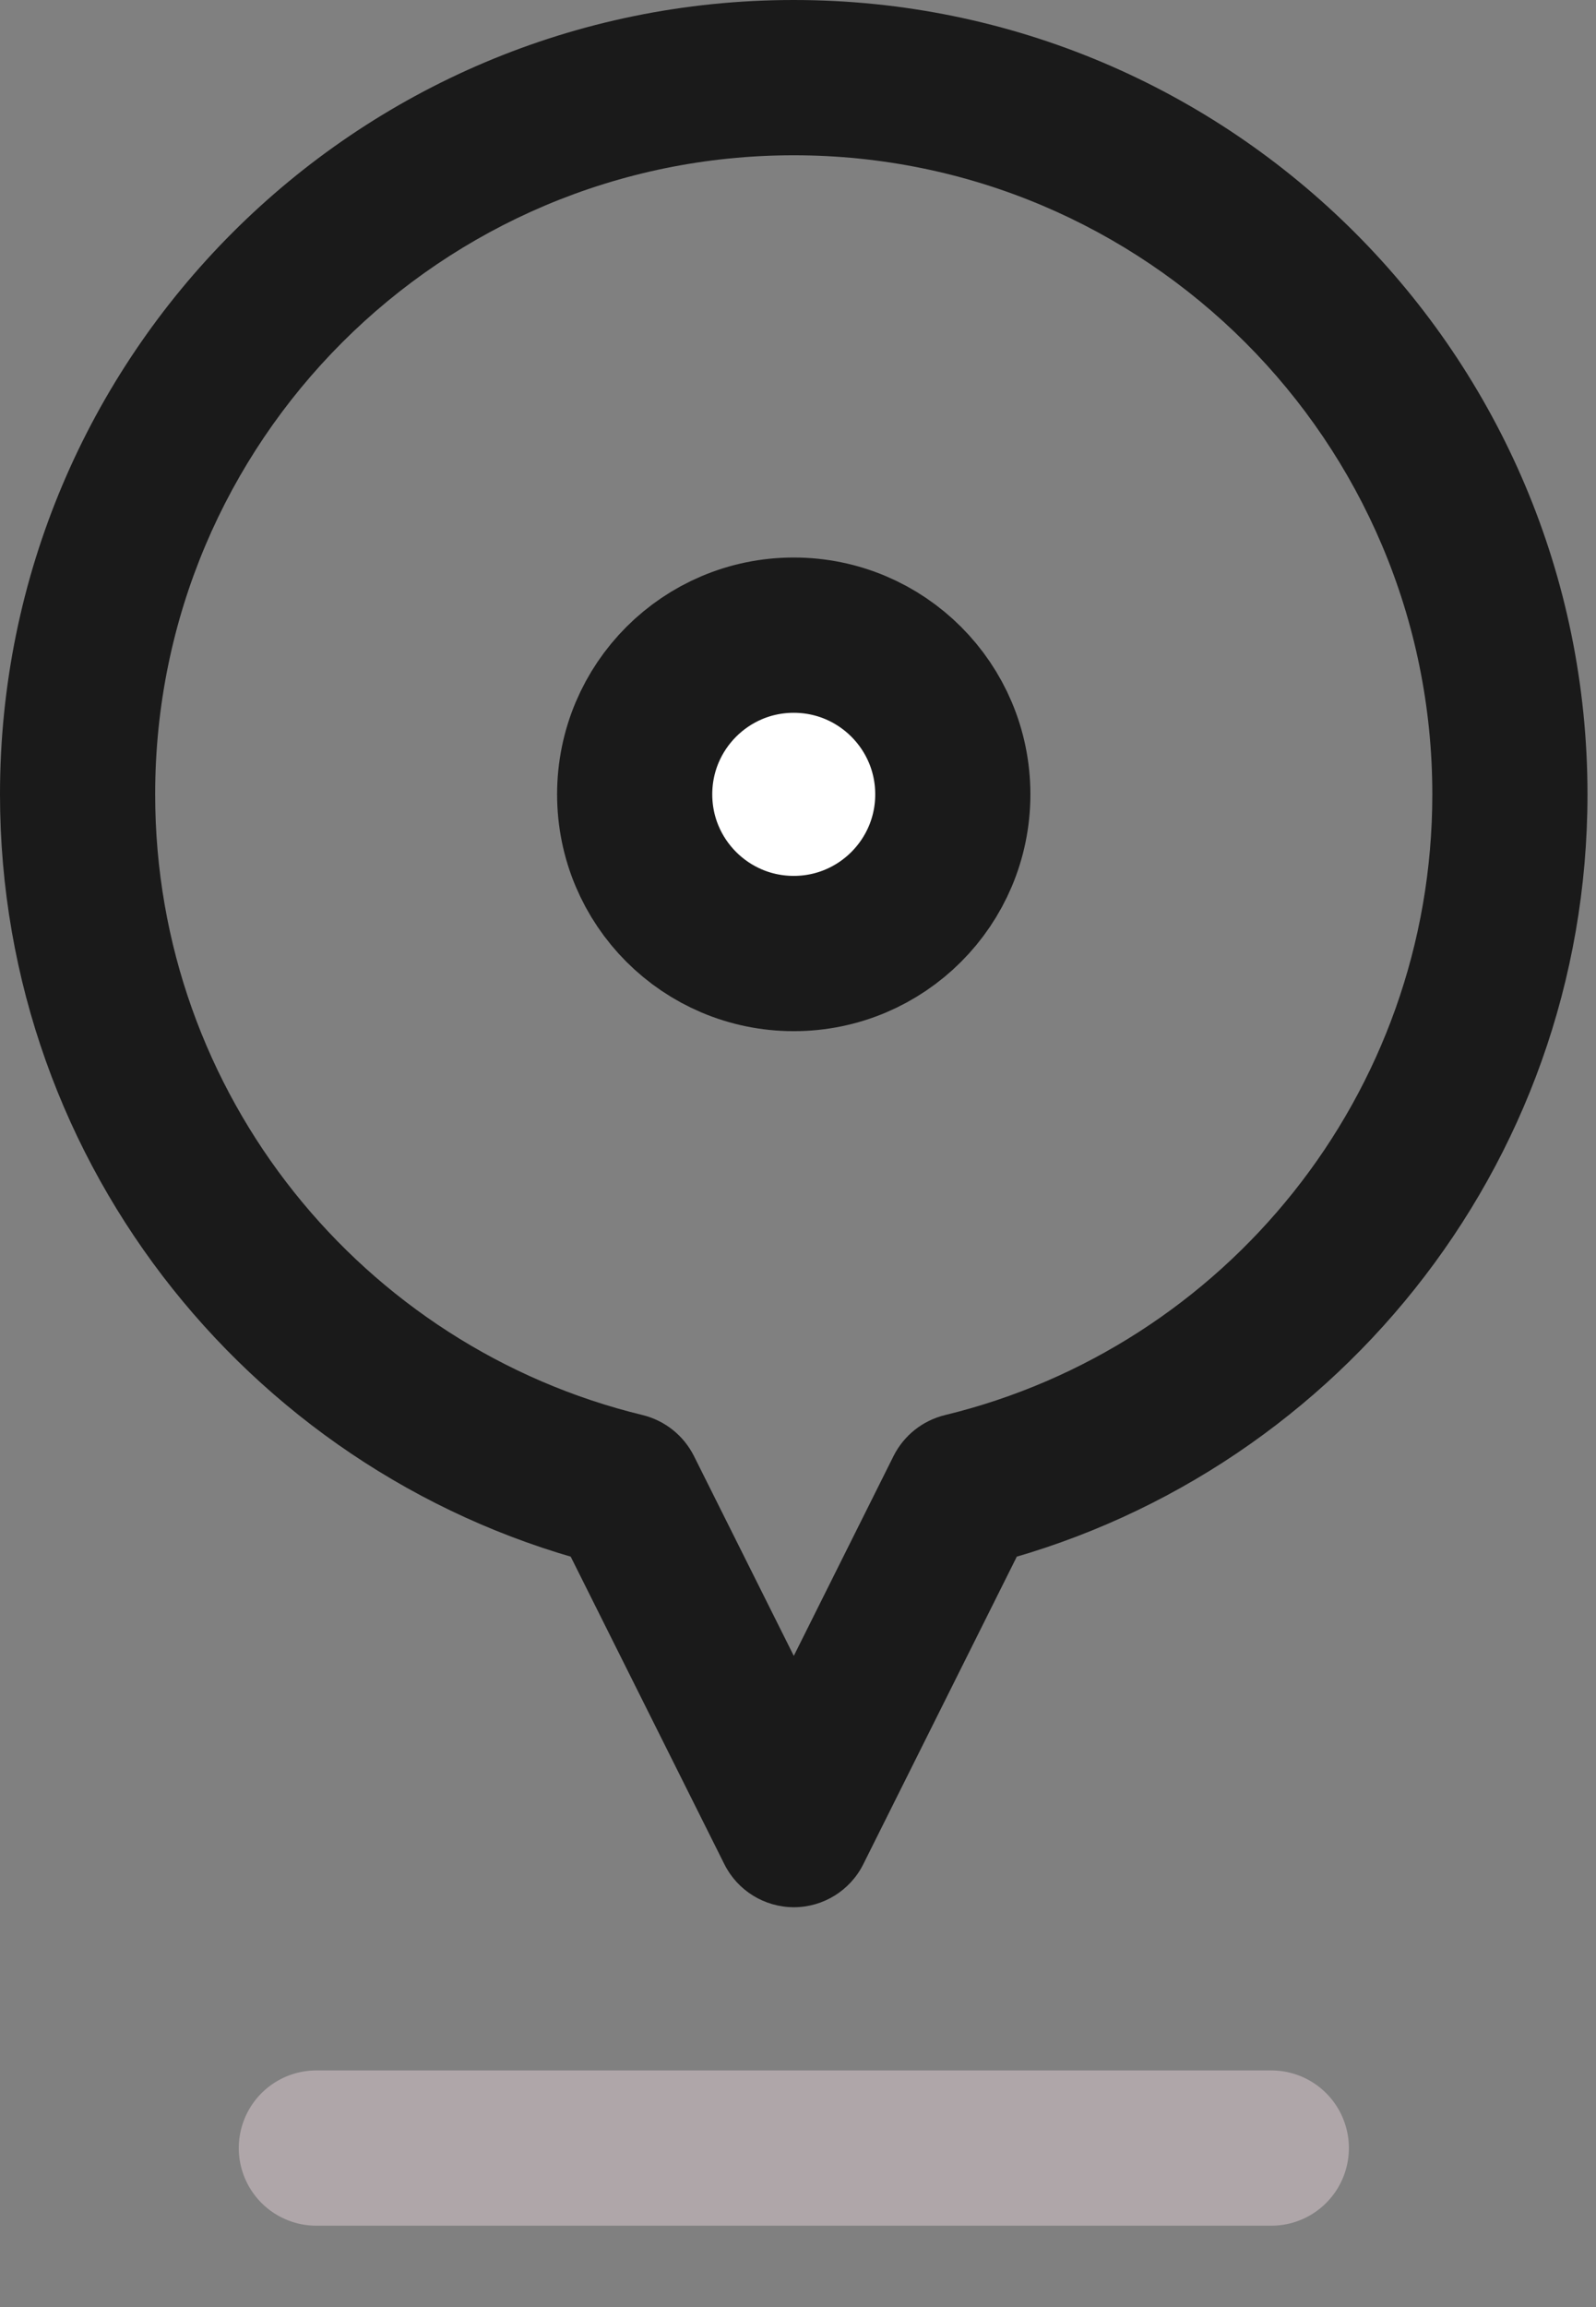 <svg width="9" height="13" viewBox="0 0 9 13" fill="none" xmlns="http://www.w3.org/2000/svg">
<rect x="0" y="0" width="9" height="13" fill="#808080" stroke="none"/>
<path d="M4.476 0.438V-2.98023e-08H4.476L4.476 0.438ZM8.515 4.476H8.952V4.476L8.515 4.476ZM5.431 8.399L5.328 7.974C5.202 8.005 5.097 8.089 5.039 8.204L5.431 8.399ZM4.477 10.31L4.085 10.505C4.159 10.653 4.311 10.747 4.477 10.747C4.642 10.747 4.794 10.653 4.868 10.505L4.477 10.31ZM3.521 8.399L3.913 8.204C3.855 8.089 3.75 8.005 3.625 7.974L3.521 8.399ZM0.438 4.476L-2.98023e-08 4.476V4.476H0.438ZM4.476 0.438V0.875C6.464 0.875 8.077 2.487 8.077 4.476L8.515 4.476L8.952 4.476C8.952 2.004 6.947 -2.98023e-08 4.476 -2.98023e-08V0.438ZM8.515 4.476H8.077C8.077 6.17 6.906 7.592 5.328 7.974L5.431 8.399L5.534 8.825C7.495 8.349 8.952 6.584 8.952 4.476H8.515ZM5.431 8.399L5.039 8.204L4.085 10.114L4.477 10.31L4.868 10.505L5.822 8.595L5.431 8.399ZM4.477 10.31L4.868 10.114L3.913 8.204L3.521 8.399L3.13 8.595L4.085 10.505L4.477 10.31ZM3.521 8.399L3.625 7.974C2.046 7.592 0.875 6.17 0.875 4.476H0.438H-2.98023e-08C-2.98023e-08 6.584 1.457 8.349 3.418 8.825L3.521 8.399ZM0.438 4.476L0.875 4.476C0.875 2.487 2.487 0.875 4.476 0.875L4.476 0.438L4.476 -2.98023e-08C2.004 0 0 2.004 -2.98023e-08 4.476L0.438 4.476Z" fill="#1A1A1A"/>
<ellipse cx="4.476" cy="4.476" rx="0.897" ry="0.897" fill="white" stroke="#1A1A1A" stroke-width="0.875"/>
<path d="M1.784 12.104H7.169" stroke="#AFA6A9" stroke-width="0.875" stroke-linecap="round" stroke-linejoin="round"/>
</svg>
